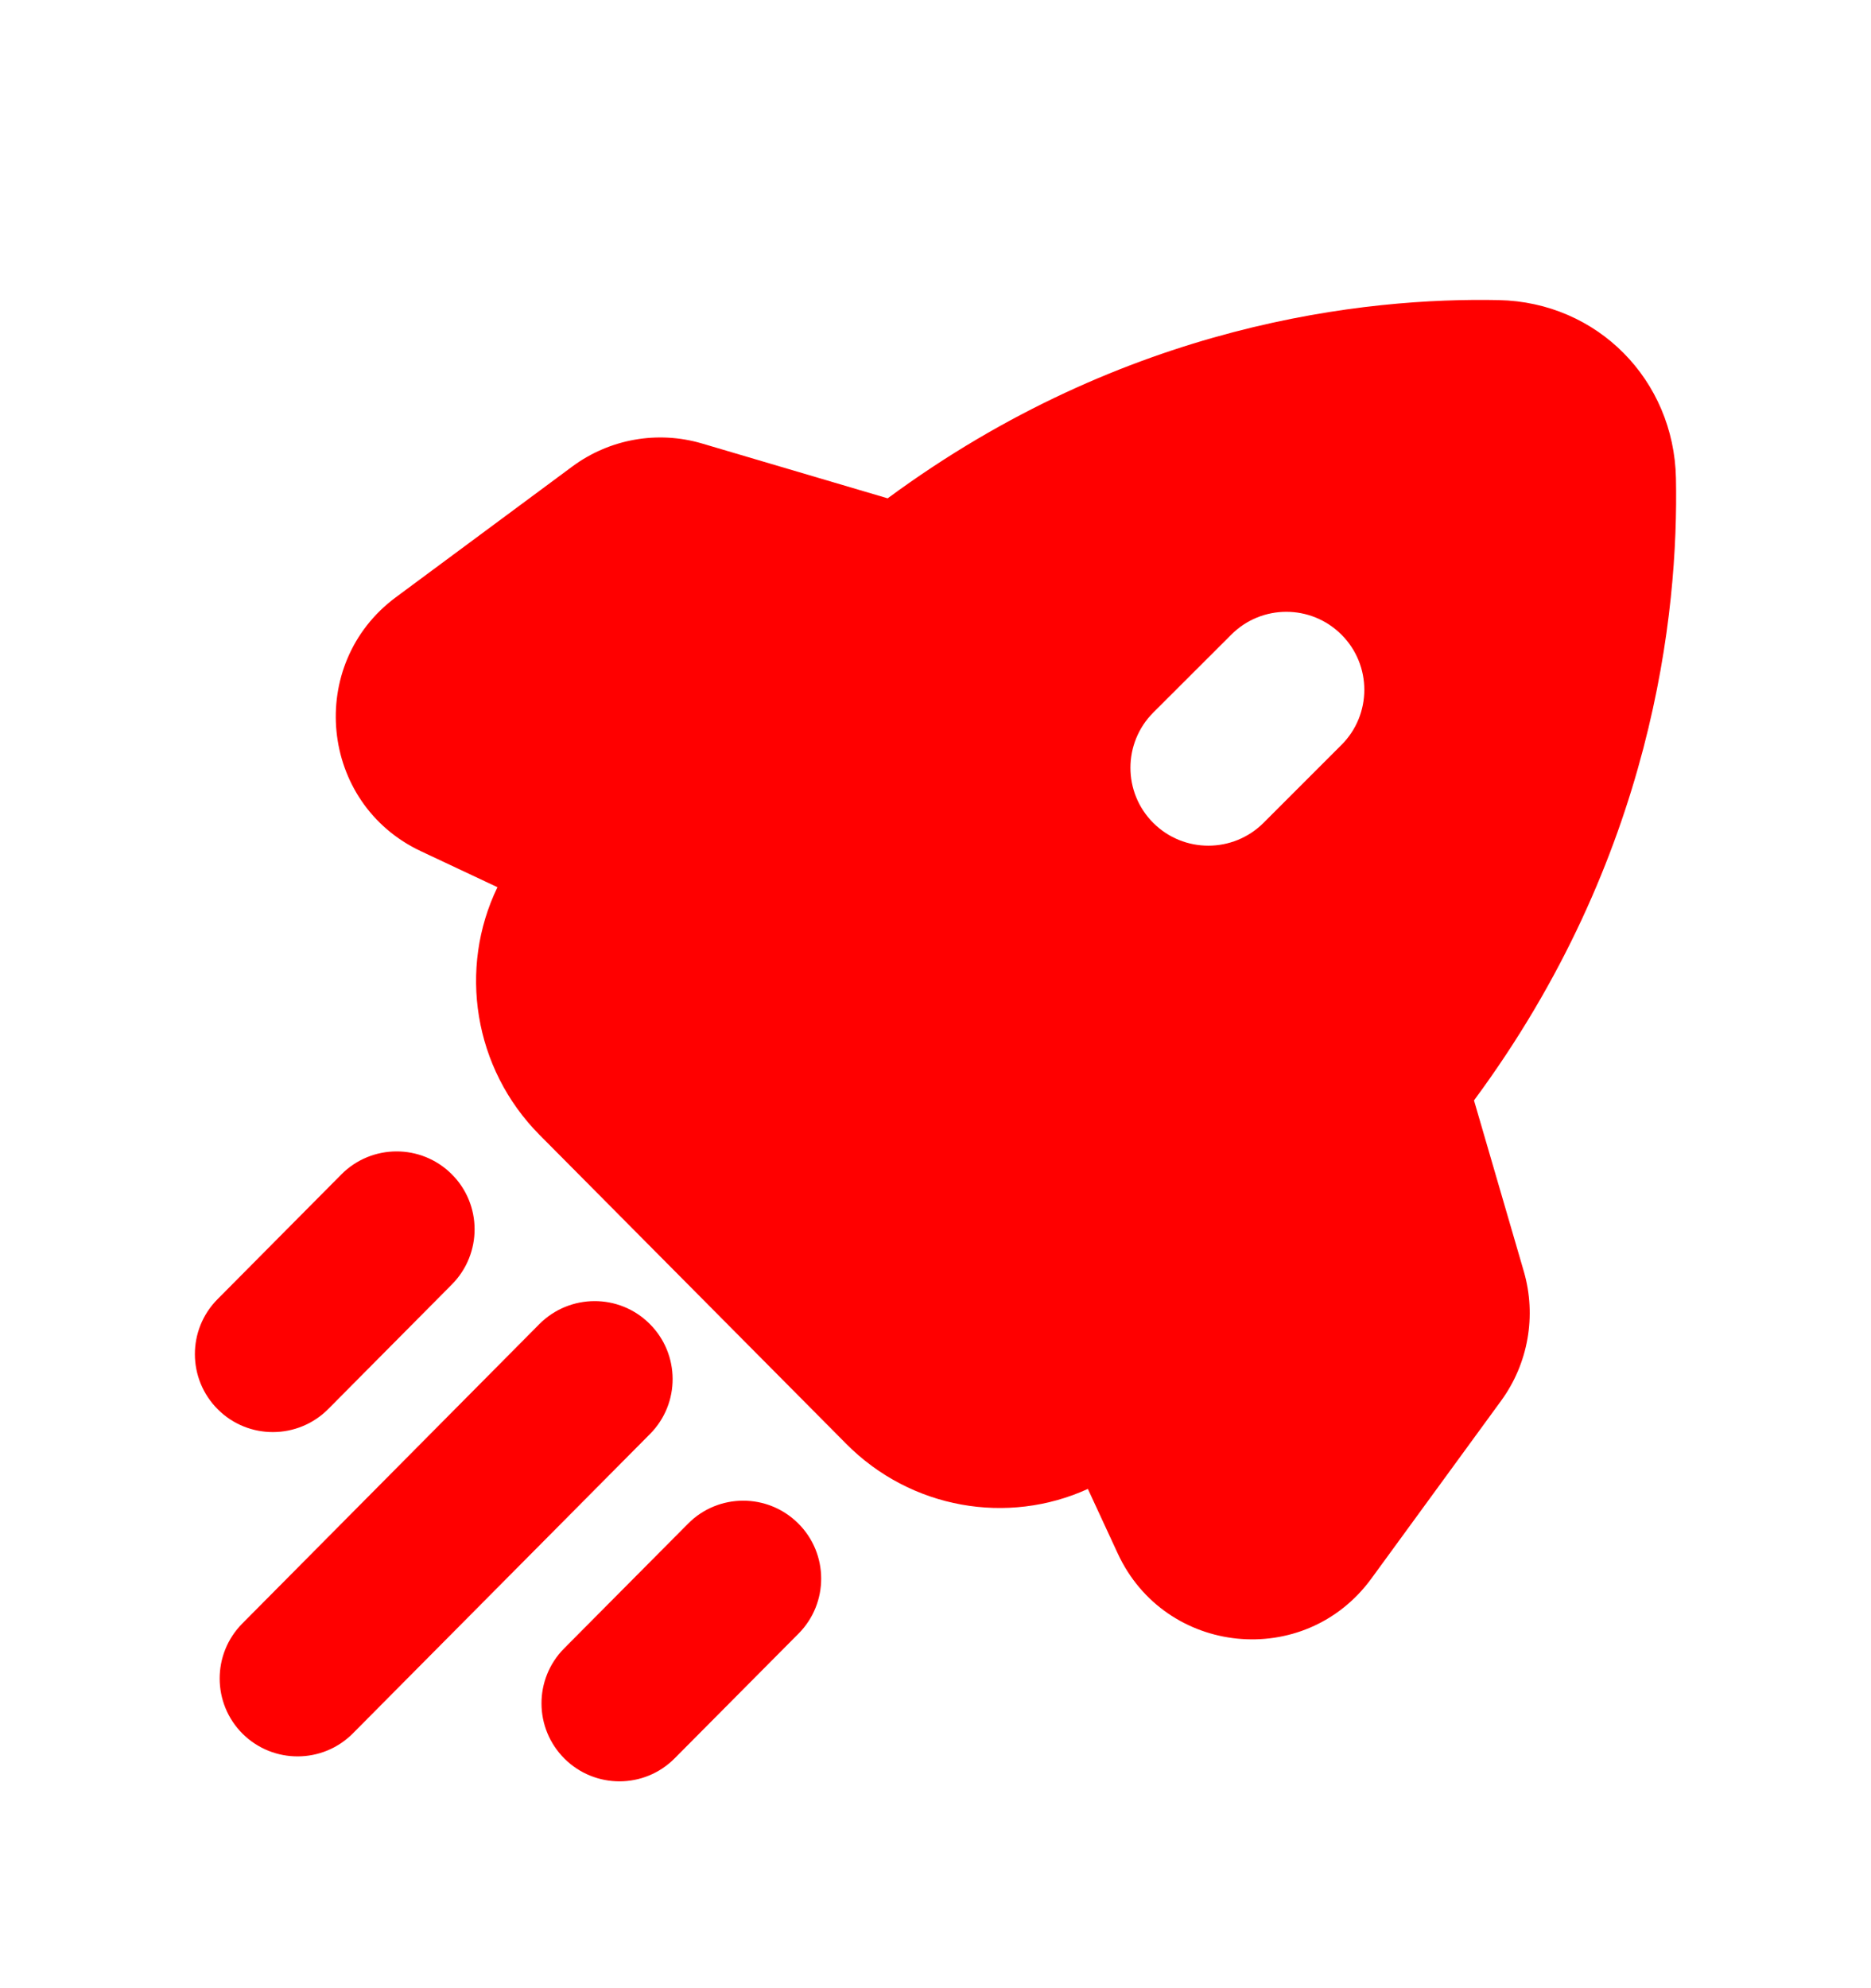 <svg width="16" height="17" viewBox="0 0 16 17" fill="none" xmlns="http://www.w3.org/2000/svg"><path fill-rule="evenodd" clip-rule="evenodd" d="M12.816 2.566C11.688 2.543 9.632 2.756 7.591 4.261L6.003 3.792C5.623 3.68 5.213 3.753 4.894 3.989L3.385 5.107C2.615 5.678 2.73 6.871 3.601 7.279L4.254 7.586C3.918 8.28 4.049 9.135 4.614 9.704L7.236 12.345C7.79 12.904 8.619 13.043 9.303 12.731L9.558 13.282C9.962 14.157 11.156 14.279 11.727 13.498L12.837 11.977C13.069 11.659 13.141 11.25 13.031 10.871L12.605 9.409C14.14 7.334 14.355 5.235 14.332 4.089C14.315 3.249 13.661 2.583 12.816 2.566ZM11.472 6.369C11.732 6.109 11.732 5.687 11.472 5.427C11.211 5.166 10.789 5.166 10.529 5.427L9.862 6.093C9.602 6.354 9.602 6.776 9.862 7.036C10.122 7.296 10.544 7.296 10.805 7.036L11.472 6.369Z" fill="#FF0000"/><path d="M3.865 10.982C4.124 10.72 4.123 10.298 3.862 10.039C3.6 9.779 3.178 9.781 2.919 10.042L1.86 11.109C1.601 11.37 1.602 11.792 1.864 12.052C2.125 12.311 2.547 12.309 2.807 12.048L3.865 10.982Z" fill="#FF0000"/><path d="M5.559 12.261C5.818 12 5.816 11.578 5.555 11.319C5.294 11.059 4.872 11.061 4.612 11.322L2.072 13.882C1.813 14.143 1.814 14.565 2.075 14.825C2.337 15.084 2.759 15.082 3.018 14.821L5.559 12.261Z" fill="#FF0000"/><path d="M6.829 13.968C7.088 13.707 7.087 13.284 6.825 13.025C6.564 12.766 6.142 12.767 5.883 13.029L4.824 14.095C4.565 14.356 4.566 14.778 4.828 15.038C5.089 15.297 5.511 15.296 5.77 15.034L6.829 13.968Z" fill="#FF0000"/></svg>